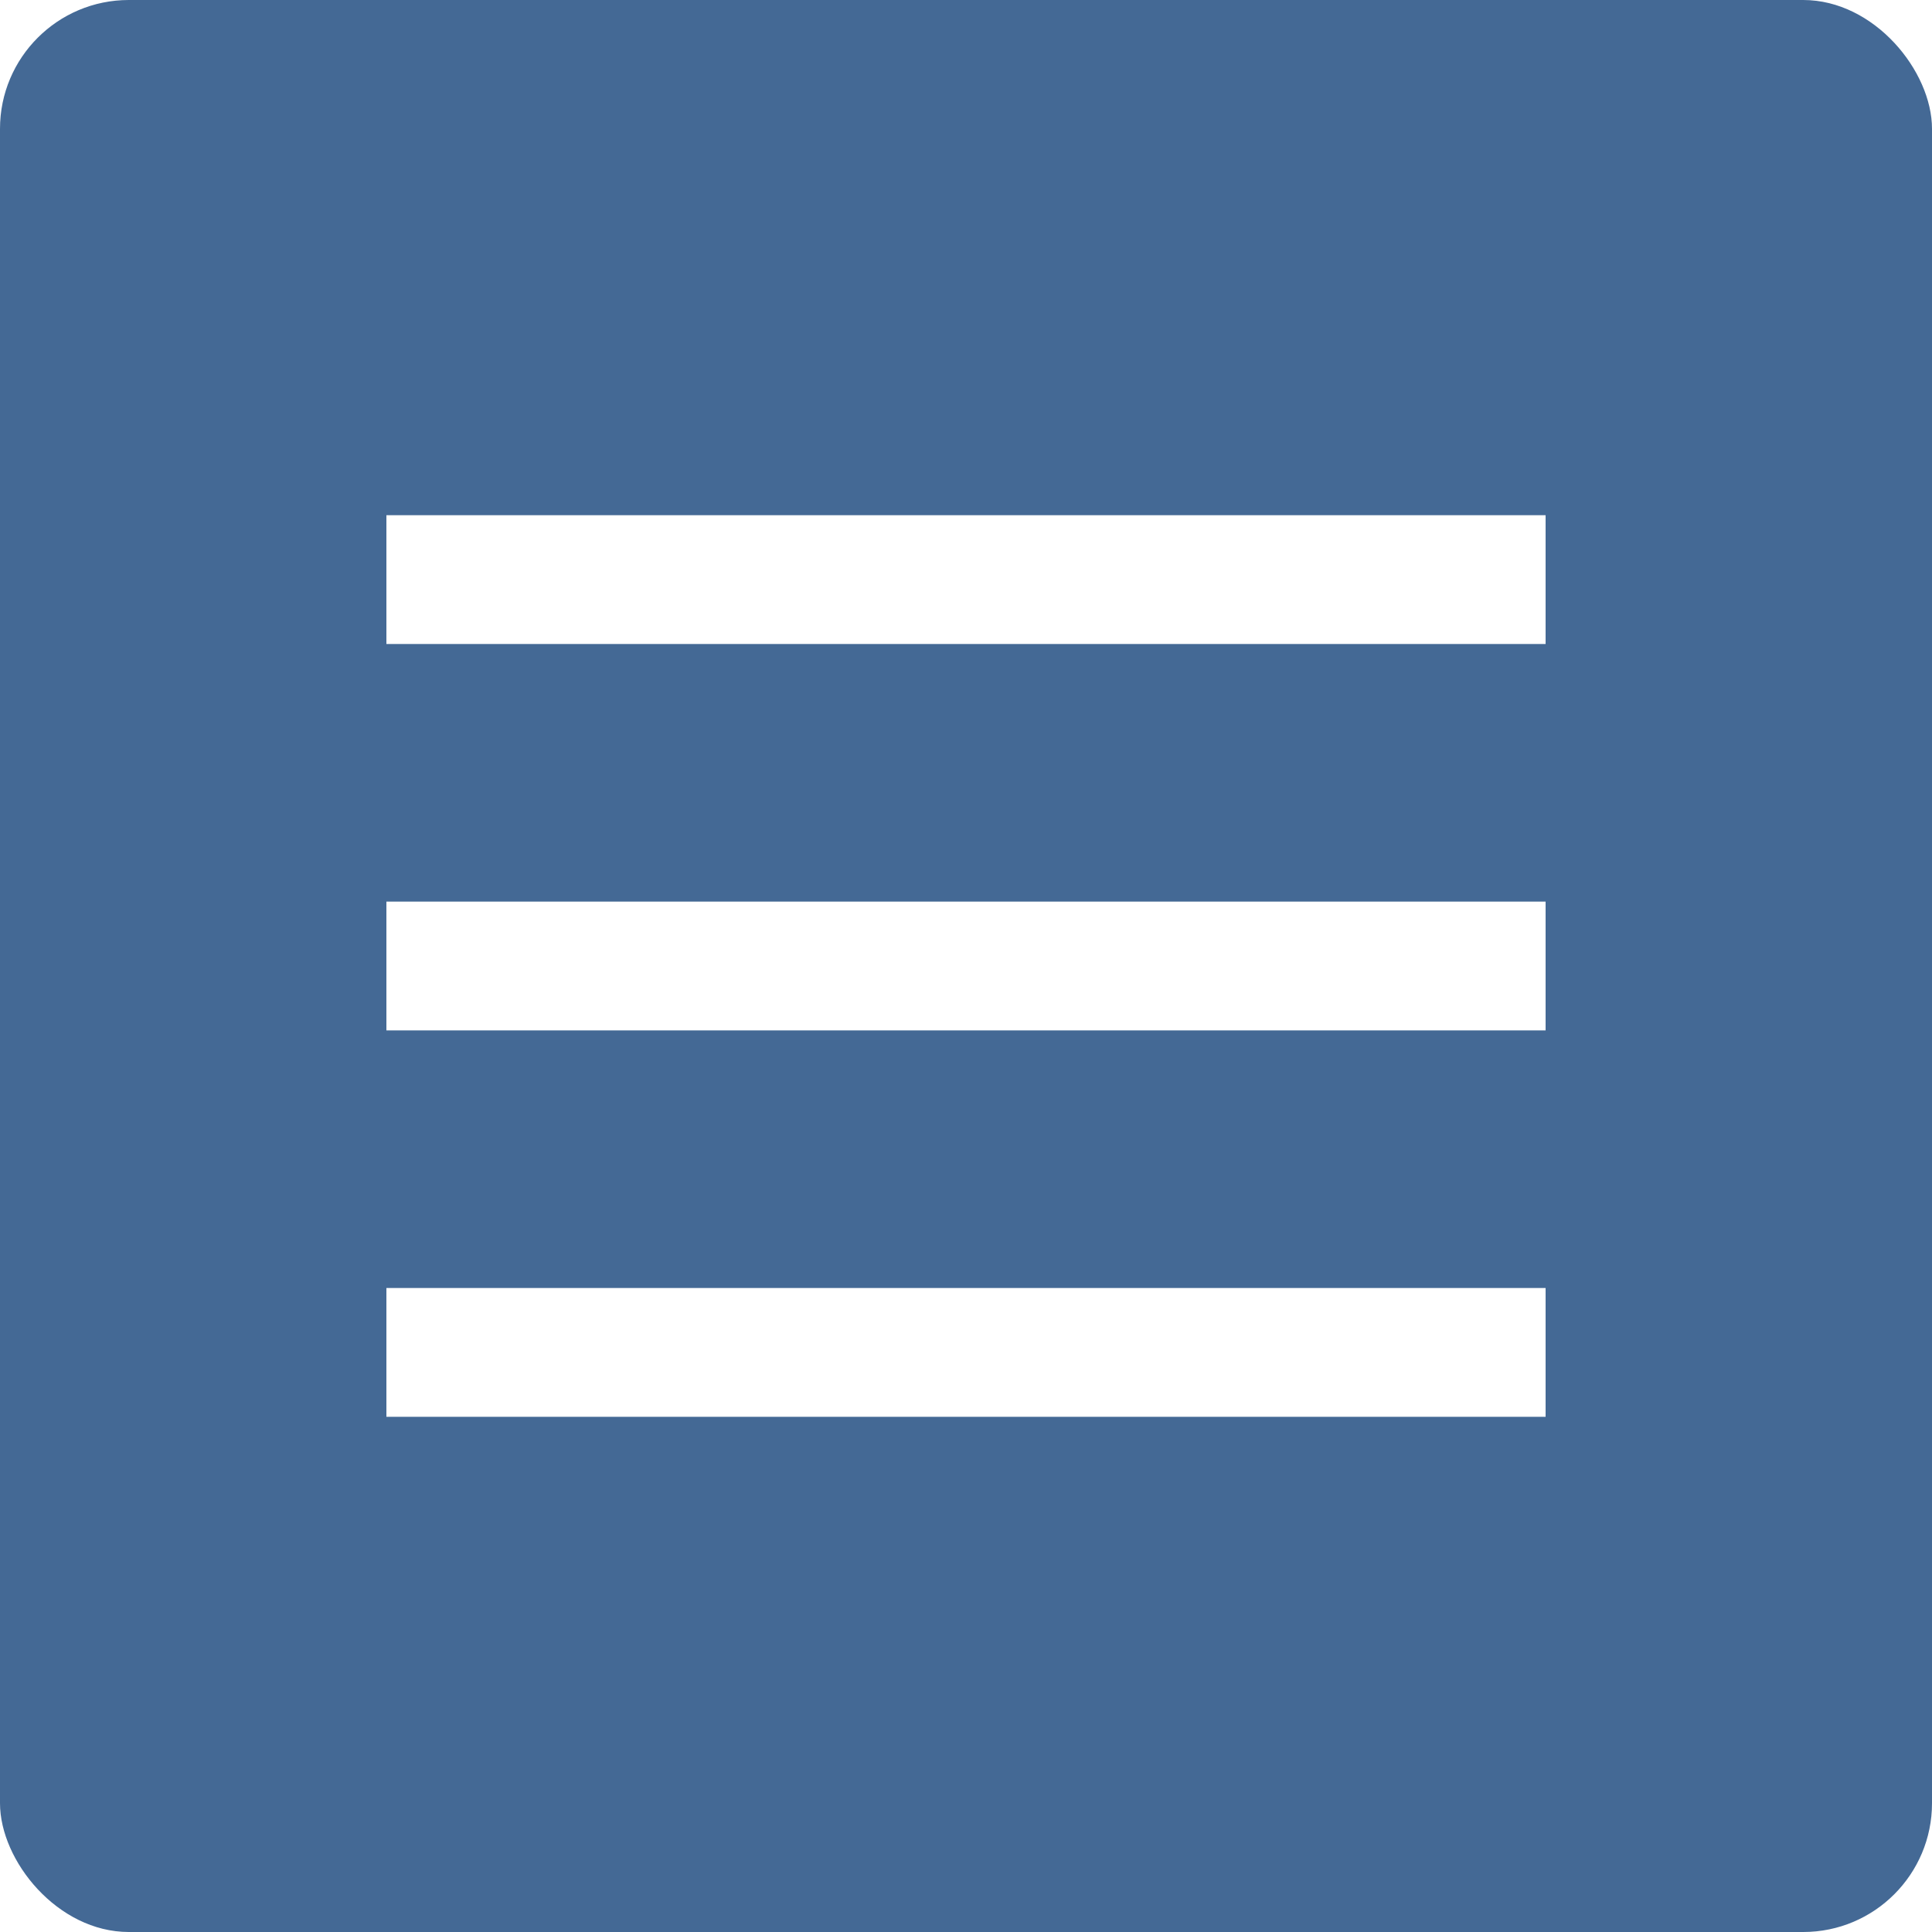 <svg width="15" height="15" viewBox="0 0 15 15" fill="none" xmlns="http://www.w3.org/2000/svg">

<rect width="15" height="15" fill="white"/>
<rect width="15" height="15" rx="1" fill="#446995"/>
<rect x="3" y="4" width="9" height="1" fill="white"/>
<rect x="3" y="7" width="9" height="1" fill="white"/>
<rect x="3" y="10" width="9" height="1" fill="white"/>

</svg>
